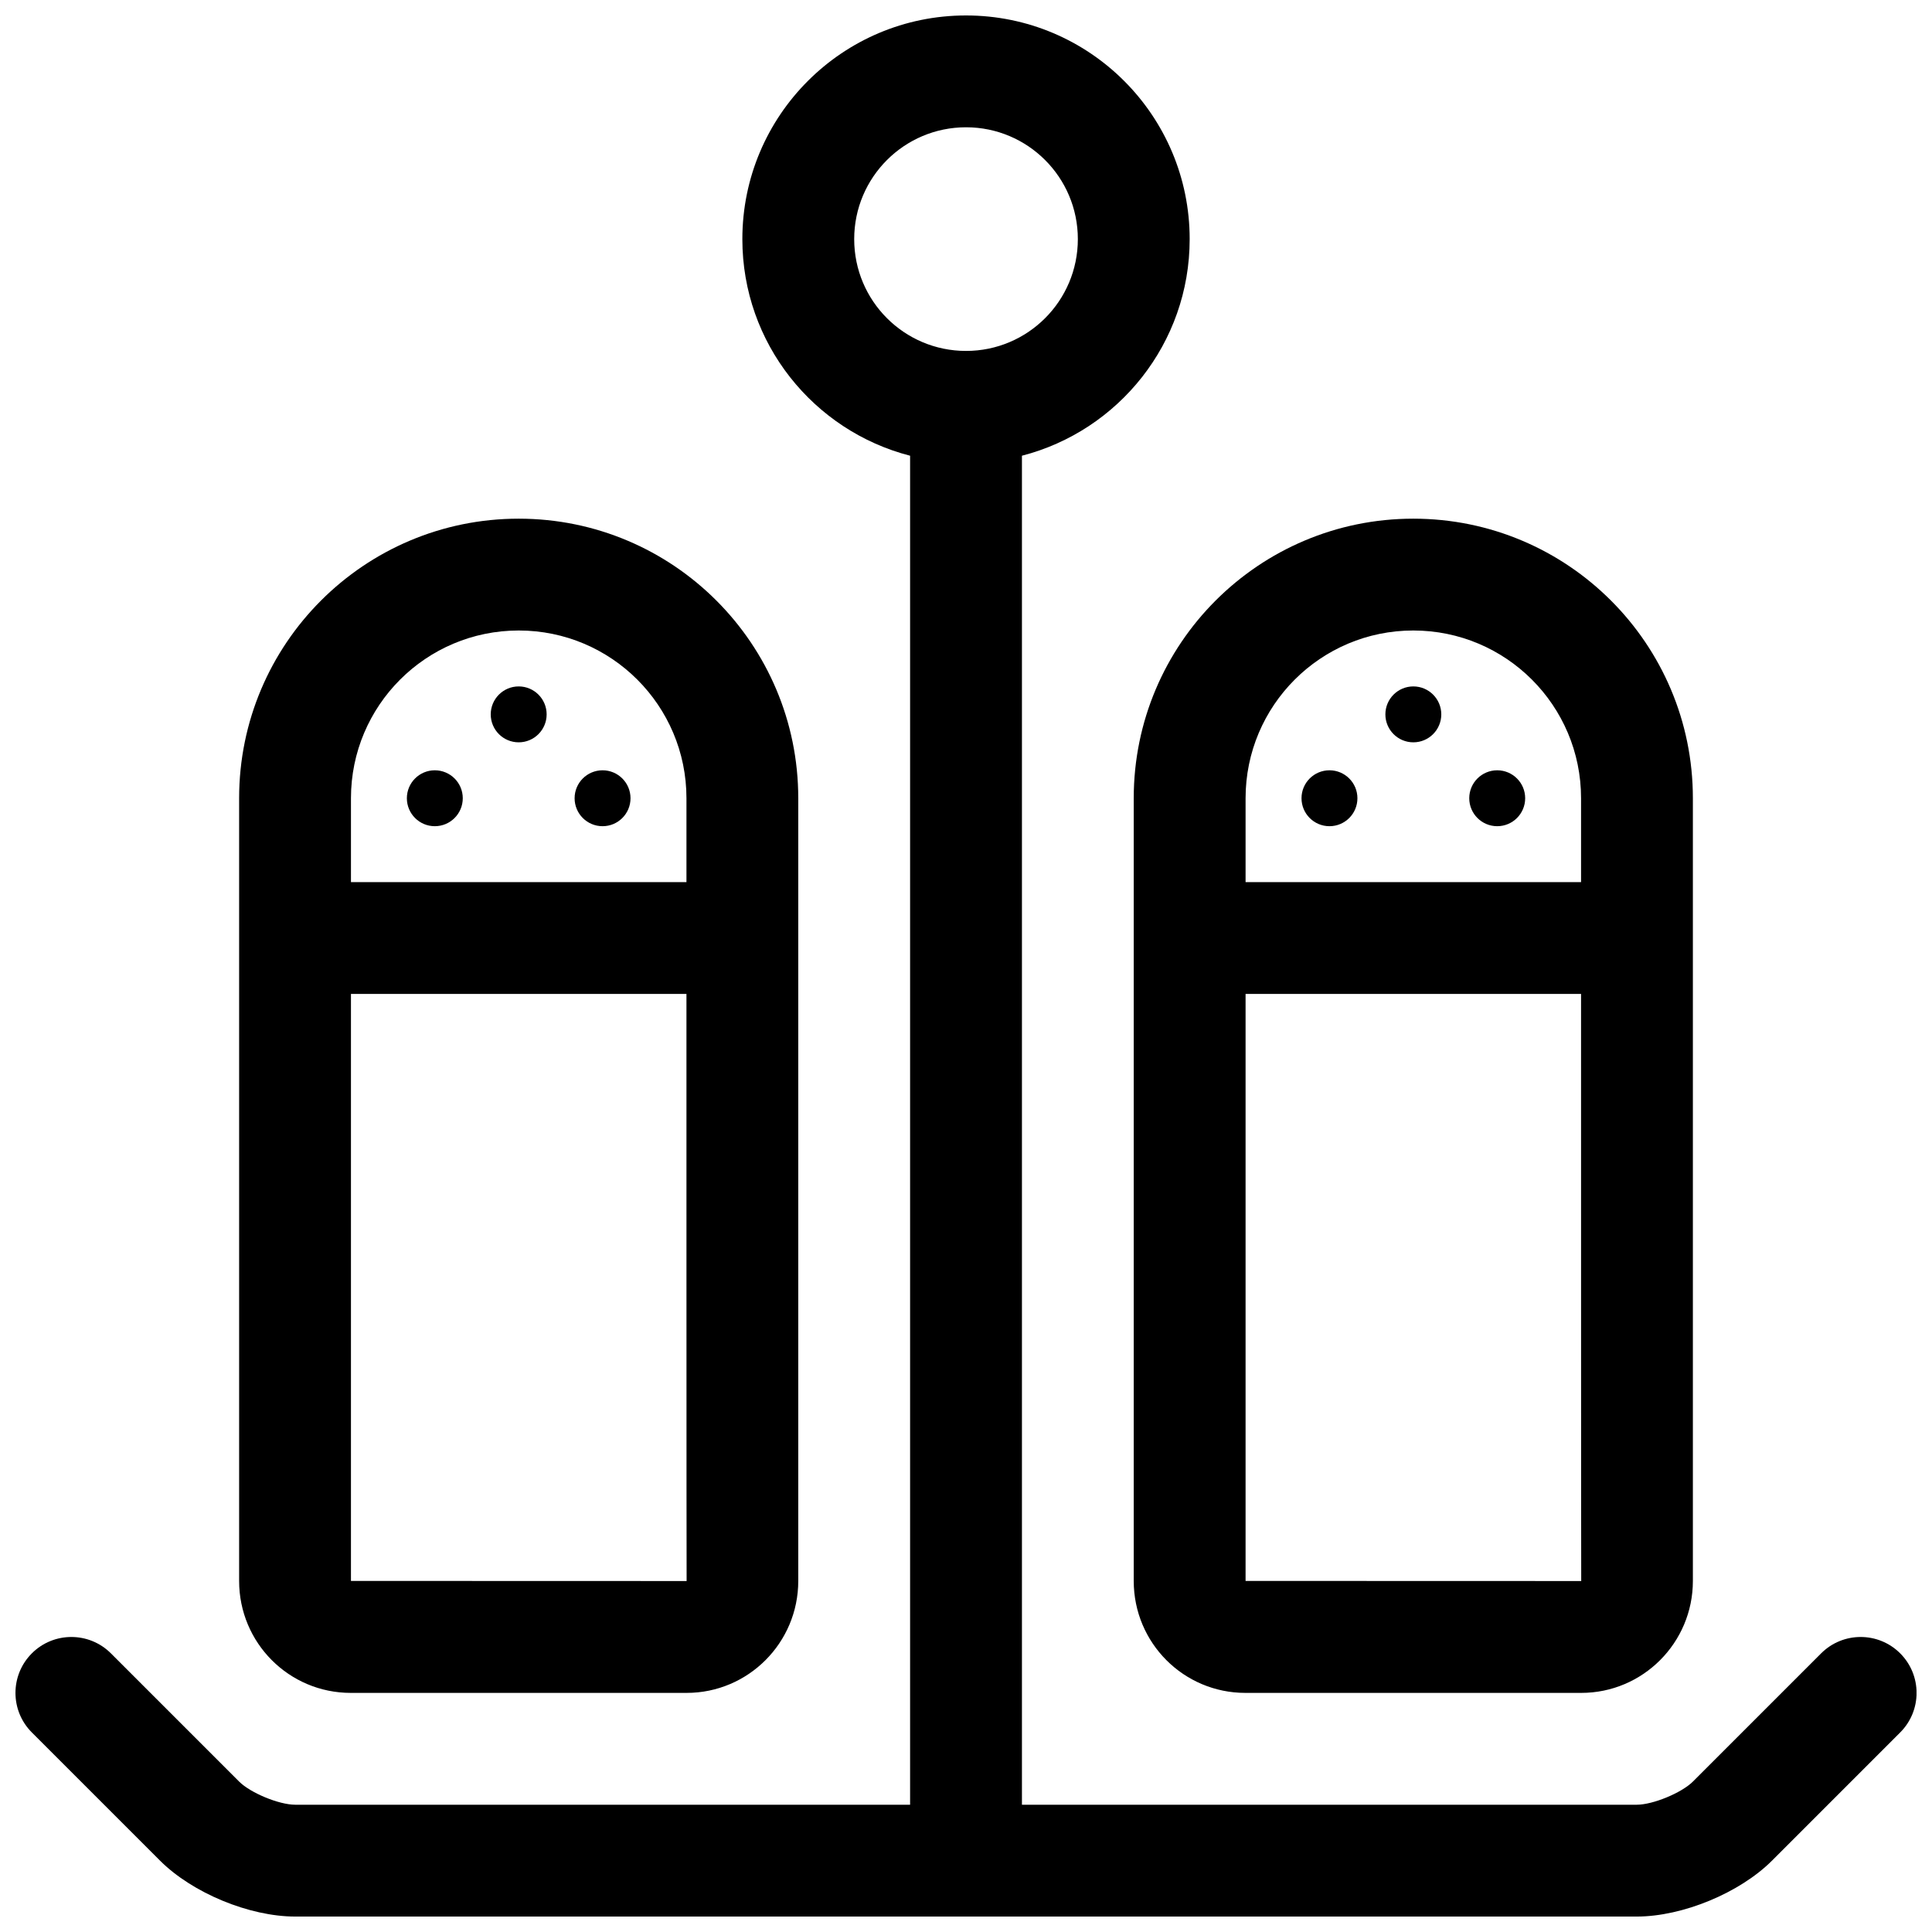 <?xml version="1.0" encoding="UTF-8"?>
<!-- Uploaded to: SVG Repo, www.svgrepo.com, Generator: SVG Repo Mixer Tools -->
<svg width="800px" height="800px" version="1.1" viewBox="144 144 512 512" xmlns="http://www.w3.org/2000/svg">
 <defs>
  <clipPath id="a">
   <path d="m148.09 148.09h503.81v503.81h-503.81z"/>
  </clipPath>
 </defs>
 <g clip-path="url(#a)">
  <path d="m592.63 355.54v207.43c0 16.363-13.246 29.664-29.594 29.664h-88.996c-16.367 0-29.59-13.254-29.59-29.664v-207.43c0-40.918 33.172-74.086 74.09-74.086s74.09 33.168 74.09 74.086zm-118.54 51.863v155.56c0 0.012 88.949 0.027 88.949 0.027-0.047 0-0.043-155.59-0.043-155.59zm88.906-29.633v1.75-23.98c0-24.551-19.902-44.453-44.453-44.453s-44.453 19.902-44.453 44.453v22.23zm-207.45-22.23v207.43c0 16.363-13.242 29.664-29.59 29.664h-88.996c-16.367 0-29.59-13.254-29.59-29.664v-207.43c0-40.918 33.168-74.086 74.09-74.086 40.918 0 74.086 33.168 74.086 74.086zm-118.54 51.863v155.56c0 0.012 88.953 0.027 88.953 0.027-0.047 0-0.043-155.59-0.043-155.59zm88.91-29.633v1.75-23.98c0-24.551-19.902-44.453-44.453-44.453-24.555 0-44.457 19.902-44.457 44.453v22.23zm88.906-113v357.5h162.95c4.266 0 11.871-3.141 14.867-6.137l33.977-33.977c5.785-5.785 15.168-5.785 20.953 0 5.789 5.789 5.789 15.172 0 20.957l-33.973 33.977c-8.562 8.562-23.711 14.816-35.824 14.816h-355.54c-12.145 0-27.238-6.238-35.82-14.816l-33.977-33.977c-5.785-5.785-5.785-15.168 0-20.957 5.785-5.785 15.168-5.785 20.957 0l33.973 33.977c3.019 3.016 10.574 6.137 14.867 6.137h162.95v-357.5c-25.562-6.578-44.453-29.785-44.453-57.402 0-32.738 26.535-59.273 59.273-59.273 32.734 0 59.27 26.535 59.27 59.273 0 27.617-18.891 50.824-44.453 57.402zm-14.816-27.77c16.367 0 29.633-13.266 29.633-29.633 0-16.371-13.266-29.637-29.633-29.637s-29.637 13.266-29.637 29.637c0 16.367 13.27 29.633 29.637 29.633zm96.316 125.95c-4.094 0-7.41-3.316-7.41-7.41 0-4.09 3.316-7.406 7.41-7.406 4.09 0 7.406 3.316 7.406 7.406 0 4.094-3.316 7.41-7.406 7.41zm44.453 0c-4.094 0-7.41-3.316-7.41-7.41 0-4.09 3.316-7.406 7.41-7.406 4.09 0 7.41 3.316 7.41 7.406 0 4.094-3.32 7.41-7.41 7.41zm-22.227-22.227c-4.094 0-7.41-3.316-7.41-7.41 0-4.09 3.316-7.406 7.41-7.406 4.09 0 7.406 3.316 7.406 7.406 0 4.094-3.316 7.41-7.406 7.41zm-259.32 22.227c-4.09 0-7.406-3.316-7.406-7.41 0-4.09 3.316-7.406 7.406-7.406 4.094 0 7.41 3.316 7.41 7.406 0 4.094-3.316 7.41-7.41 7.41zm44.457 0c-4.094 0-7.41-3.316-7.41-7.41 0-4.09 3.316-7.406 7.41-7.406 4.09 0 7.406 3.316 7.406 7.406 0 4.094-3.316 7.41-7.406 7.41zm-22.227-22.227c-4.094 0-7.41-3.316-7.41-7.41 0-4.09 3.316-7.406 7.41-7.406 4.09 0 7.406 3.316 7.406 7.406 0 4.094-3.316 7.41-7.406 7.41z" fill-rule="evenodd"/>
 </g>
</svg>